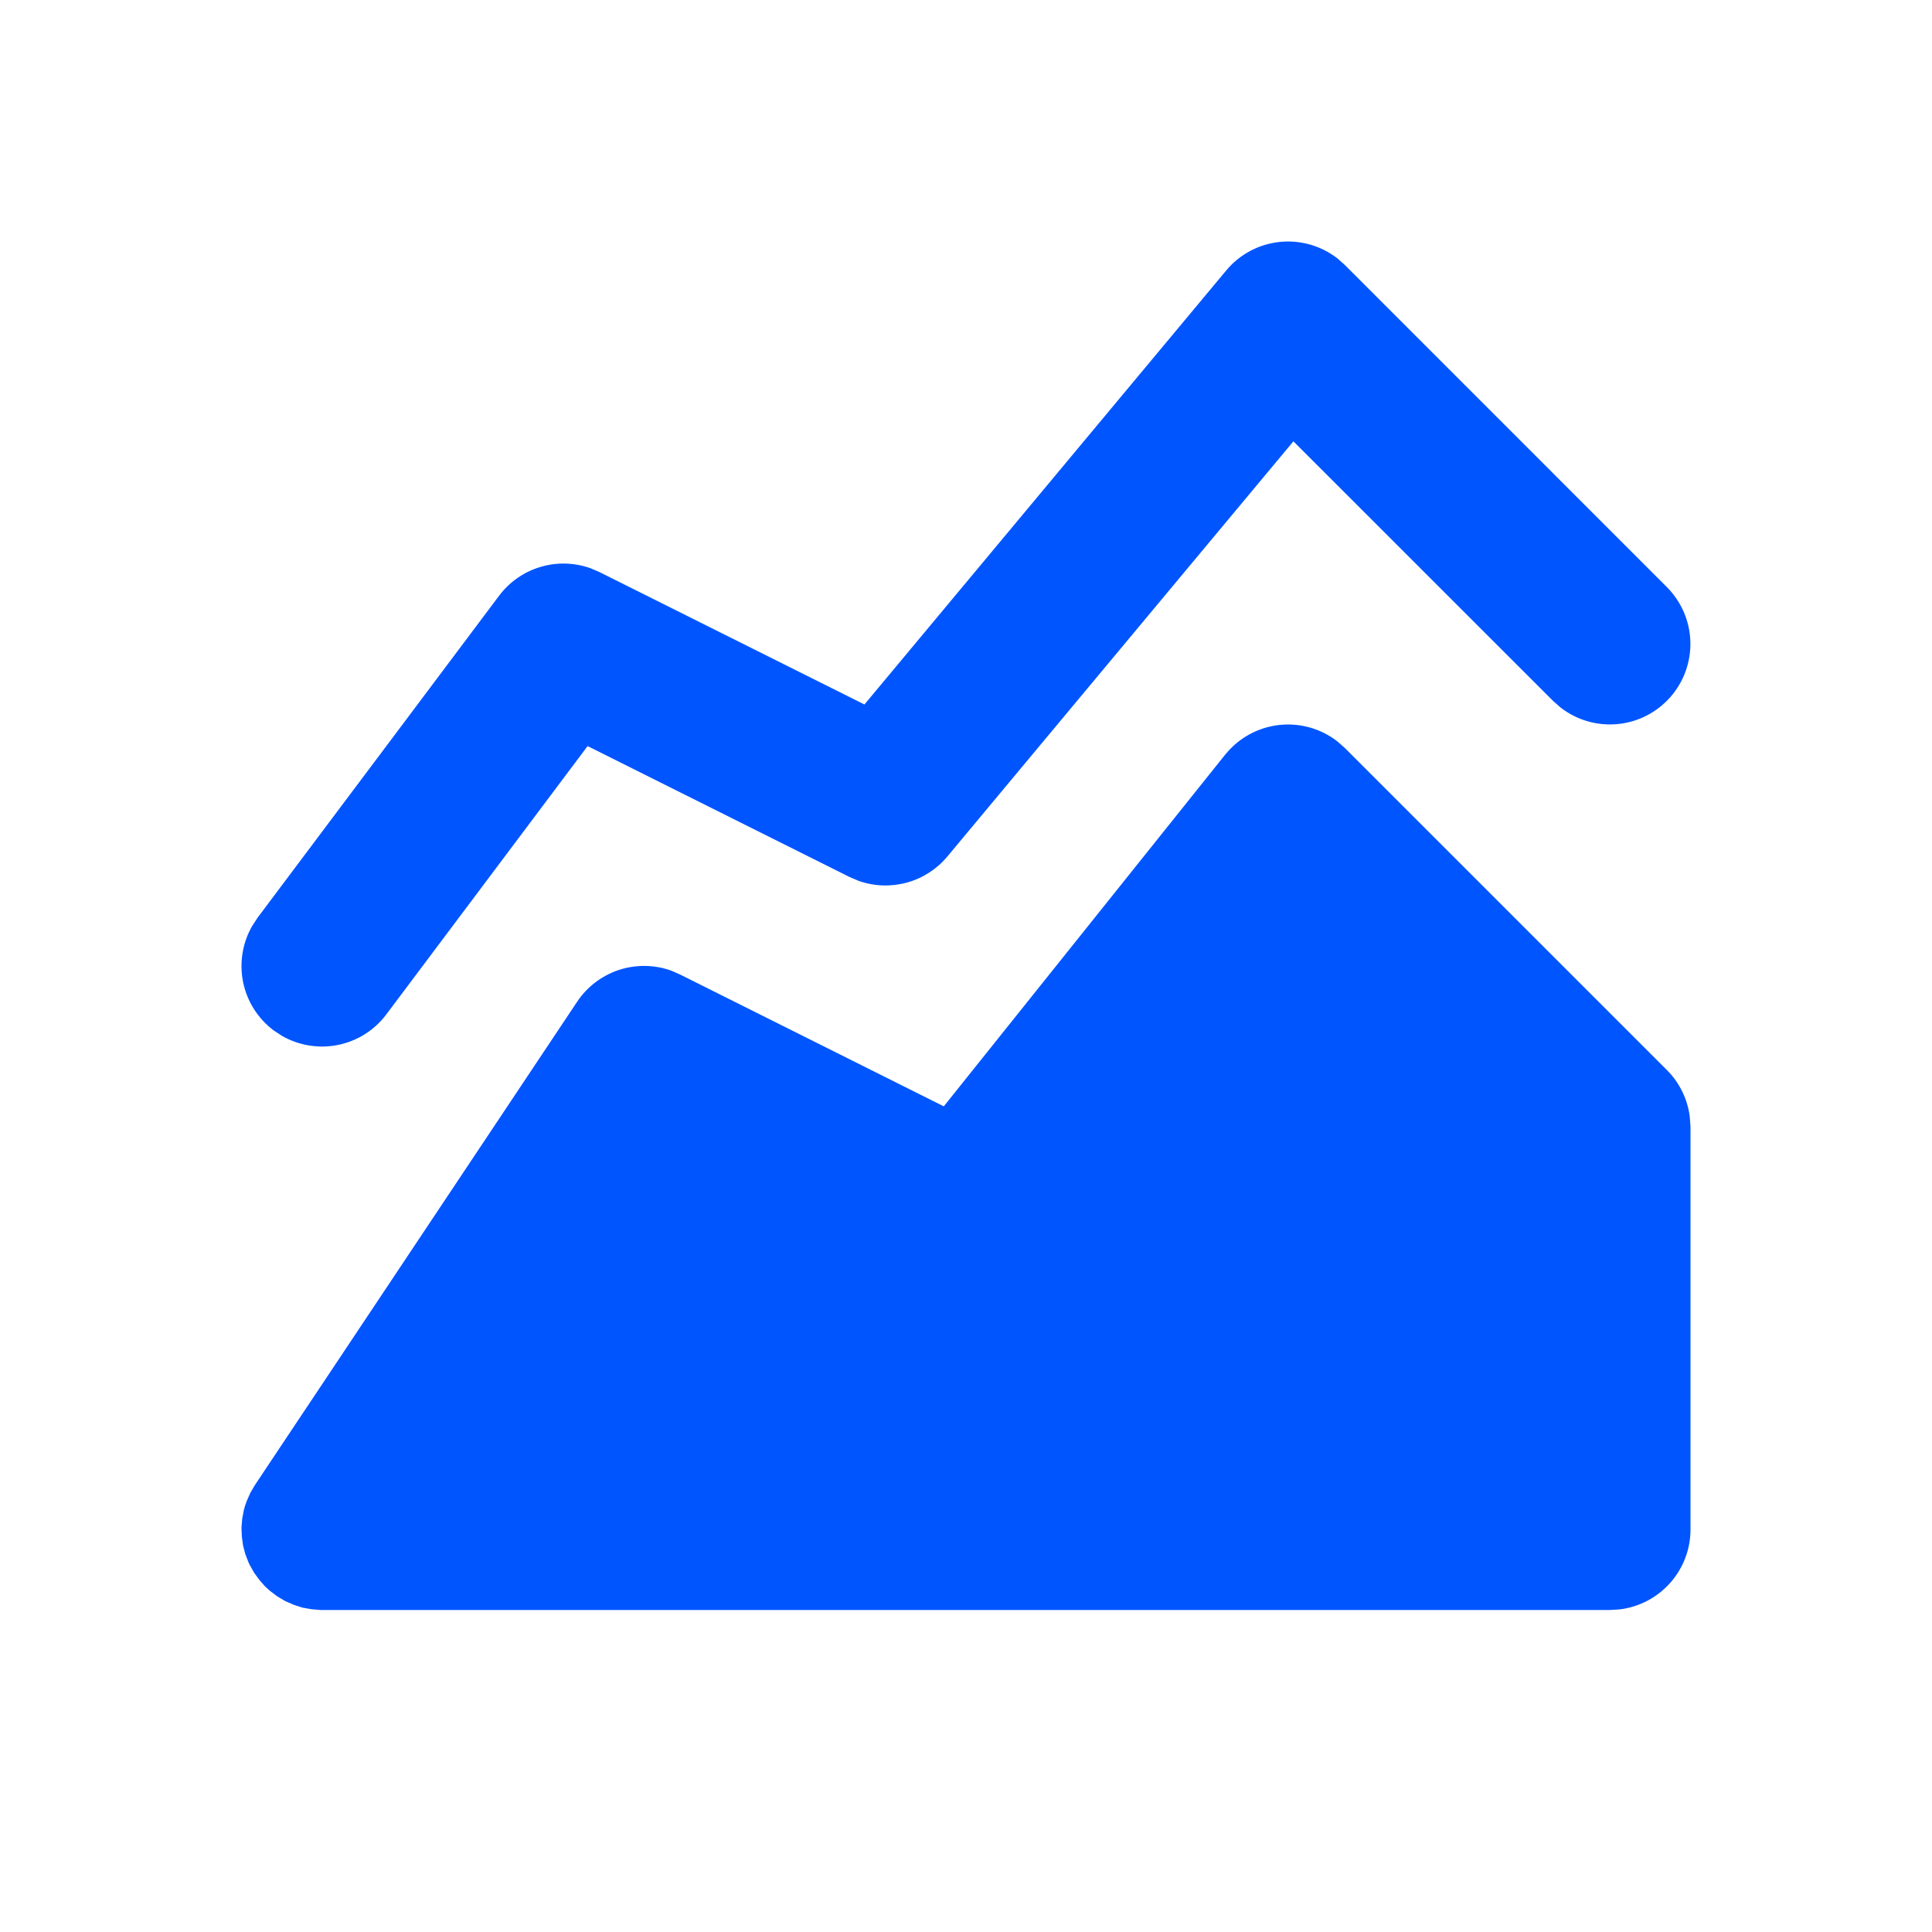 <svg width="28" height="28" viewBox="0 0 28 28" fill="none" xmlns="http://www.w3.org/2000/svg">
<g clip-path="url(#clip0_3620_6583)">
<path d="M17.757 10.937C17.948 10.698 18.226 10.544 18.53 10.508C18.834 10.472 19.14 10.557 19.382 10.745L19.491 10.841L24.158 15.508C24.34 15.69 24.456 15.926 24.489 16.18L24.5 16.333V22.166C24.5 22.452 24.395 22.728 24.205 22.941C24.015 23.155 23.754 23.291 23.47 23.325L23.333 23.333H4.641L4.513 23.322L4.384 23.299L4.26 23.259L4.137 23.206L4.02 23.137L3.911 23.055L3.841 22.991L3.757 22.895L3.682 22.792L3.619 22.68L3.6 22.639L3.554 22.519L3.522 22.395L3.505 22.269L3.5 22.141L3.51 22.012L3.533 21.89C3.544 21.843 3.558 21.8 3.574 21.759L3.627 21.637L3.696 21.52L8.363 14.52C8.506 14.304 8.718 14.142 8.964 14.059C9.21 13.977 9.477 13.979 9.722 14.065L9.855 14.123L13.678 16.034L17.756 10.937H17.757Z" fill="#0055FF"/>
<path d="M17.771 3.92C17.964 3.688 18.241 3.539 18.541 3.507C18.842 3.474 19.144 3.56 19.383 3.745L19.492 3.842L24.158 8.509C24.367 8.719 24.489 9 24.498 9.297C24.507 9.593 24.403 9.882 24.207 10.104C24.011 10.326 23.738 10.466 23.442 10.494C23.148 10.522 22.853 10.437 22.618 10.255L22.509 10.159L18.745 6.396L13.729 12.414C13.577 12.596 13.373 12.728 13.143 12.791C12.914 12.854 12.671 12.846 12.446 12.767L12.312 12.71L8.516 10.813L5.6 14.7C5.43 14.928 5.182 15.085 4.904 15.143C4.626 15.2 4.336 15.155 4.089 15.014L3.967 14.934C3.739 14.763 3.582 14.516 3.524 14.238C3.467 13.959 3.512 13.67 3.653 13.423L3.733 13.3L7.233 8.634C7.383 8.434 7.593 8.288 7.831 8.217C8.07 8.145 8.325 8.152 8.56 8.236L8.688 8.291L12.528 10.21L17.771 3.92Z" fill="#0055FF"/>
</g>
<defs>
<clipPath id="clip0_3620_6583">
<rect width="28" height="28" fill="white"/>
</clipPath>
</defs>
</svg>

